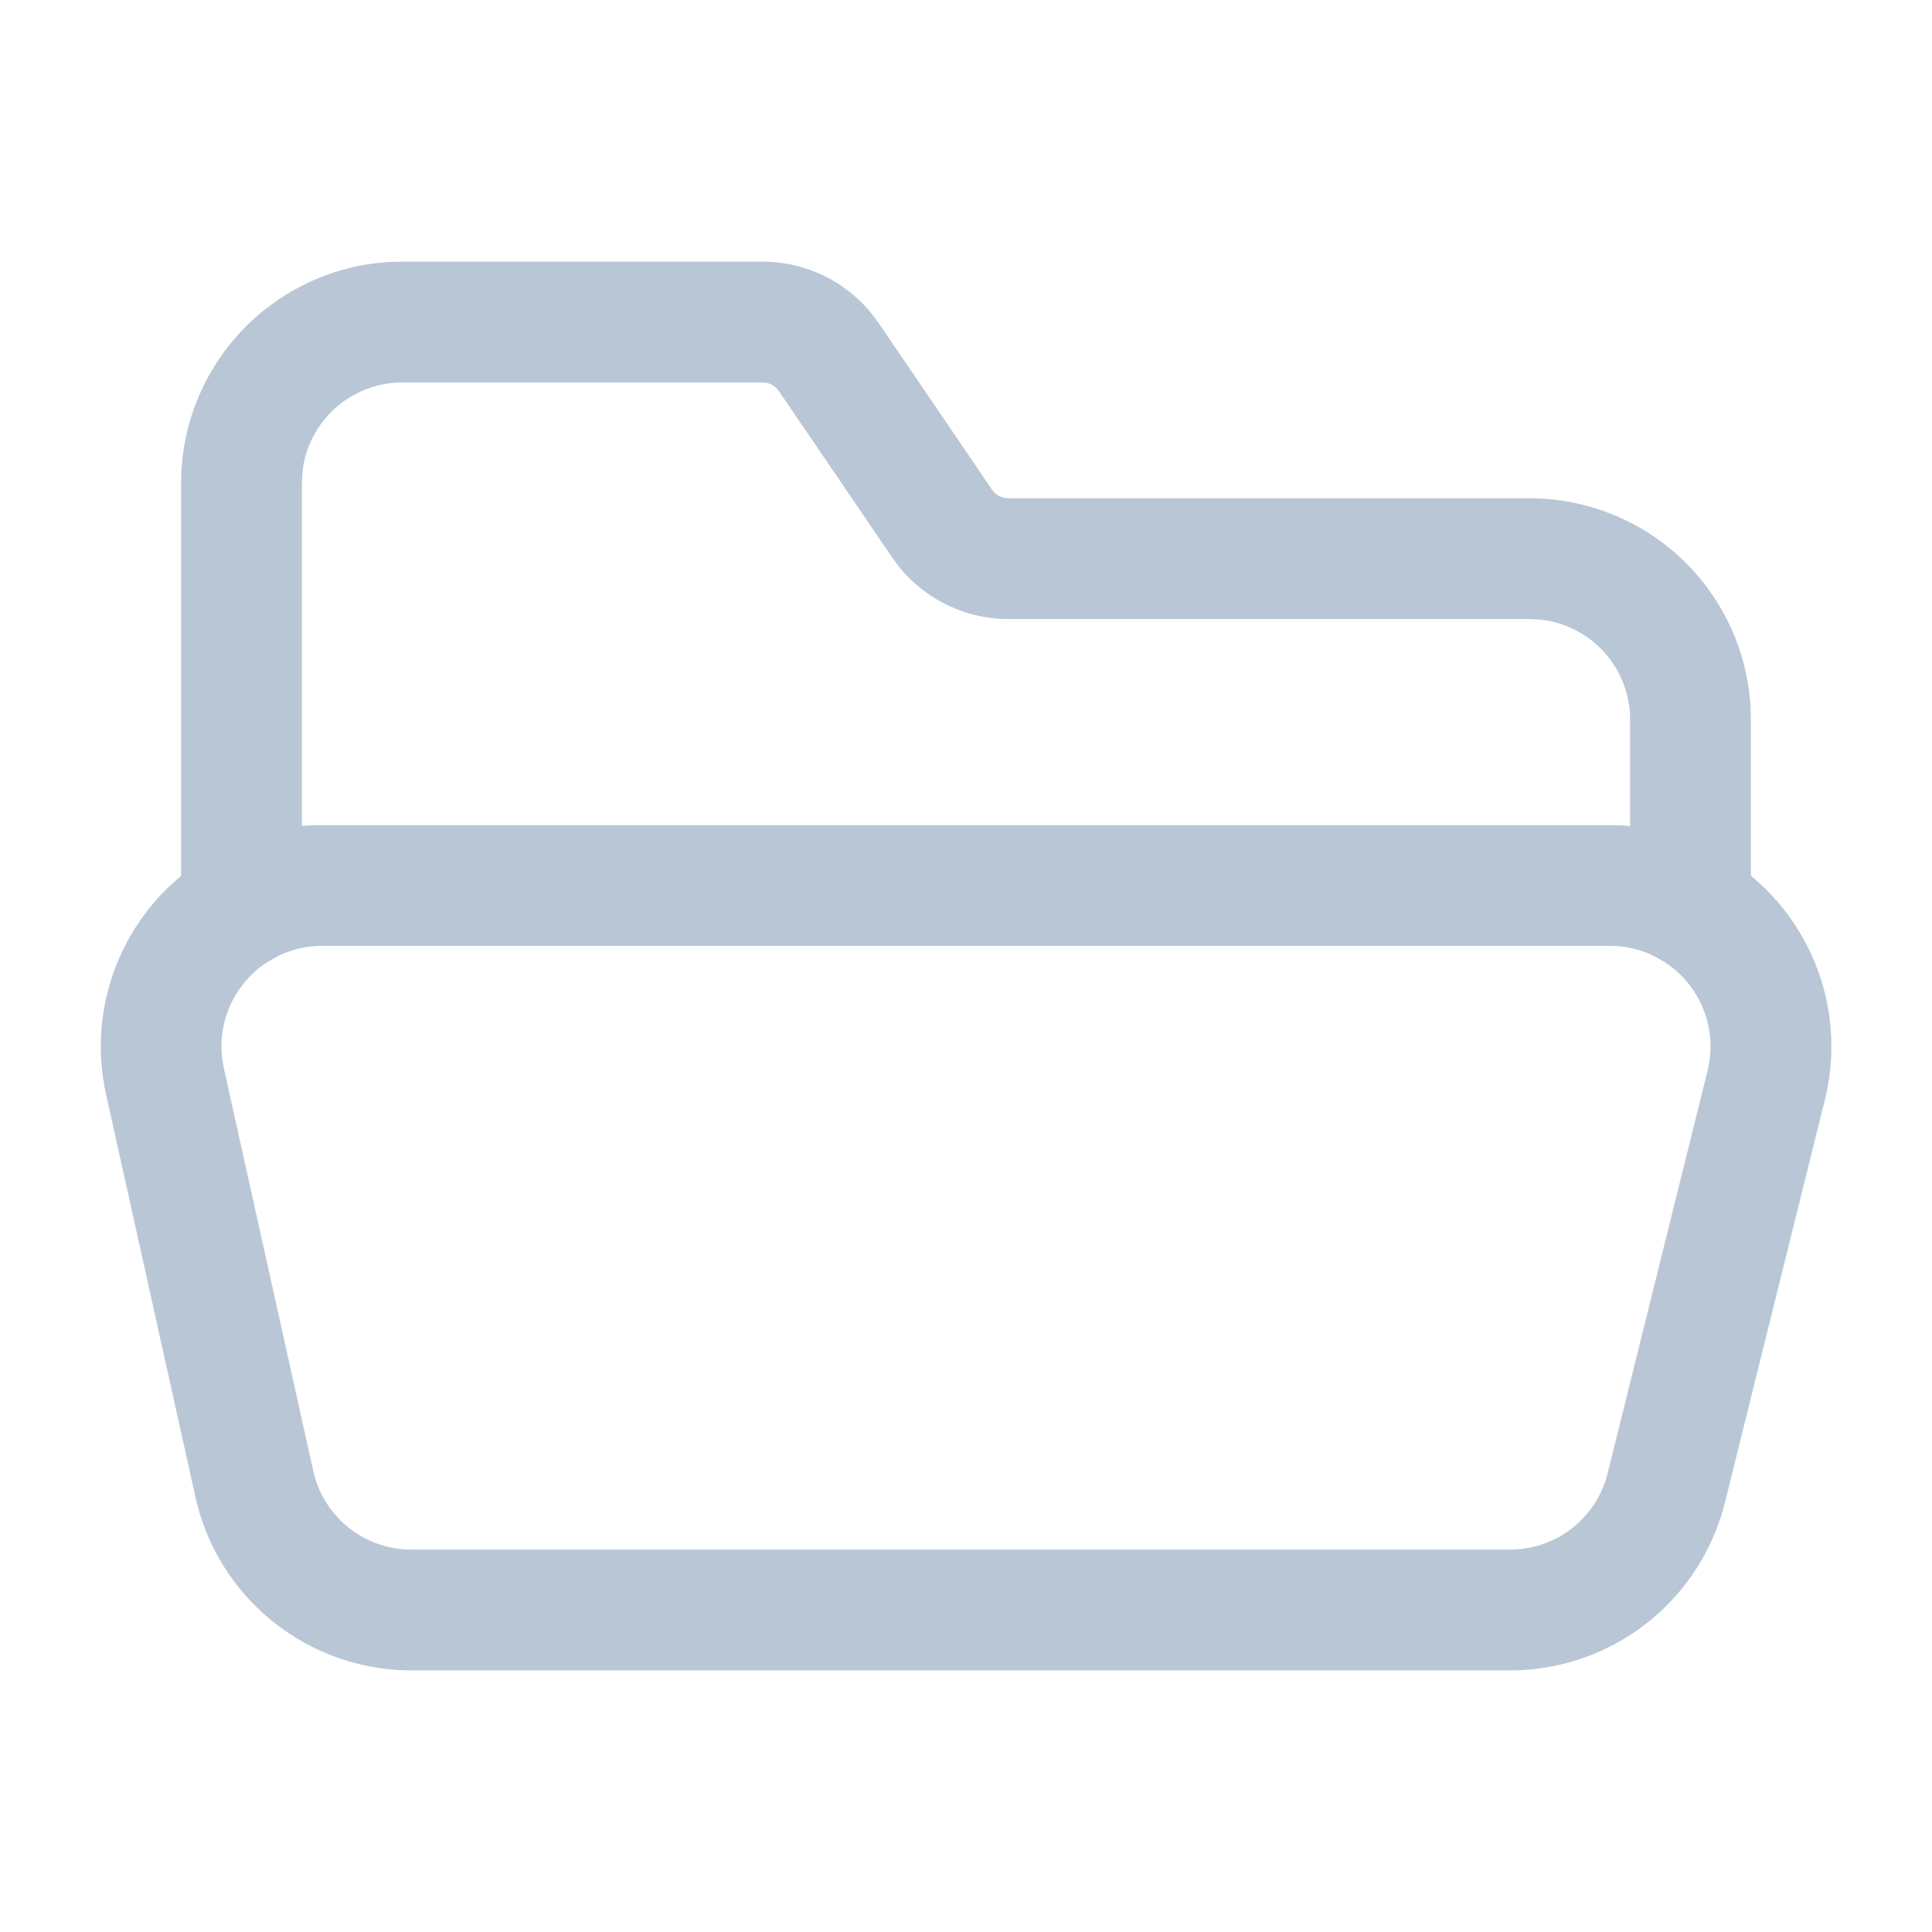 <svg width="24" height="24" fill="none" xmlns="http://www.w3.org/2000/svg"><path fill-rule="evenodd" clip-rule="evenodd" d="M4 10.25h16a2.75 2.75 0 012.669 3.413l-1.241 5a2.75 2.75 0 01-2.67 2.087H5.113a2.75 2.75 0 01-2.685-2.153l-1.11-5A2.75 2.75 0 014 10.25zm16 1.5H4.001a1.25 1.25 0 00-1.22 1.521l1.11 5a1.25 1.25 0 001.22.979h13.647a1.25 1.25 0 001.213-.949l1.241-5A1.25 1.25 0 0020 11.75z" fill="#B9C6D5"/><path d="M9.47 3.25a1.75 1.75 0 011.353.64l.094.126 1.405 2.065a.25.25 0 00.147.102l.06.007H19a2.75 2.75 0 012.745 2.582l.005.168v2.331a.75.75 0 01-1.493.102l-.007-.102V8.94a1.25 1.25 0 00-1.122-1.244L19 7.69h-6.47a1.75 1.75 0 01-1.354-.64l-.094-.126L9.677 4.86a.25.25 0 00-.146-.102l-.06-.007H5a1.25 1.25 0 00-1.244 1.122L3.75 6v5.271a.75.75 0 01-1.493.102l-.007-.102V6a2.75 2.75 0 012.582-2.745L5 3.25h4.47z" fill="#B9C6D5"/></svg>